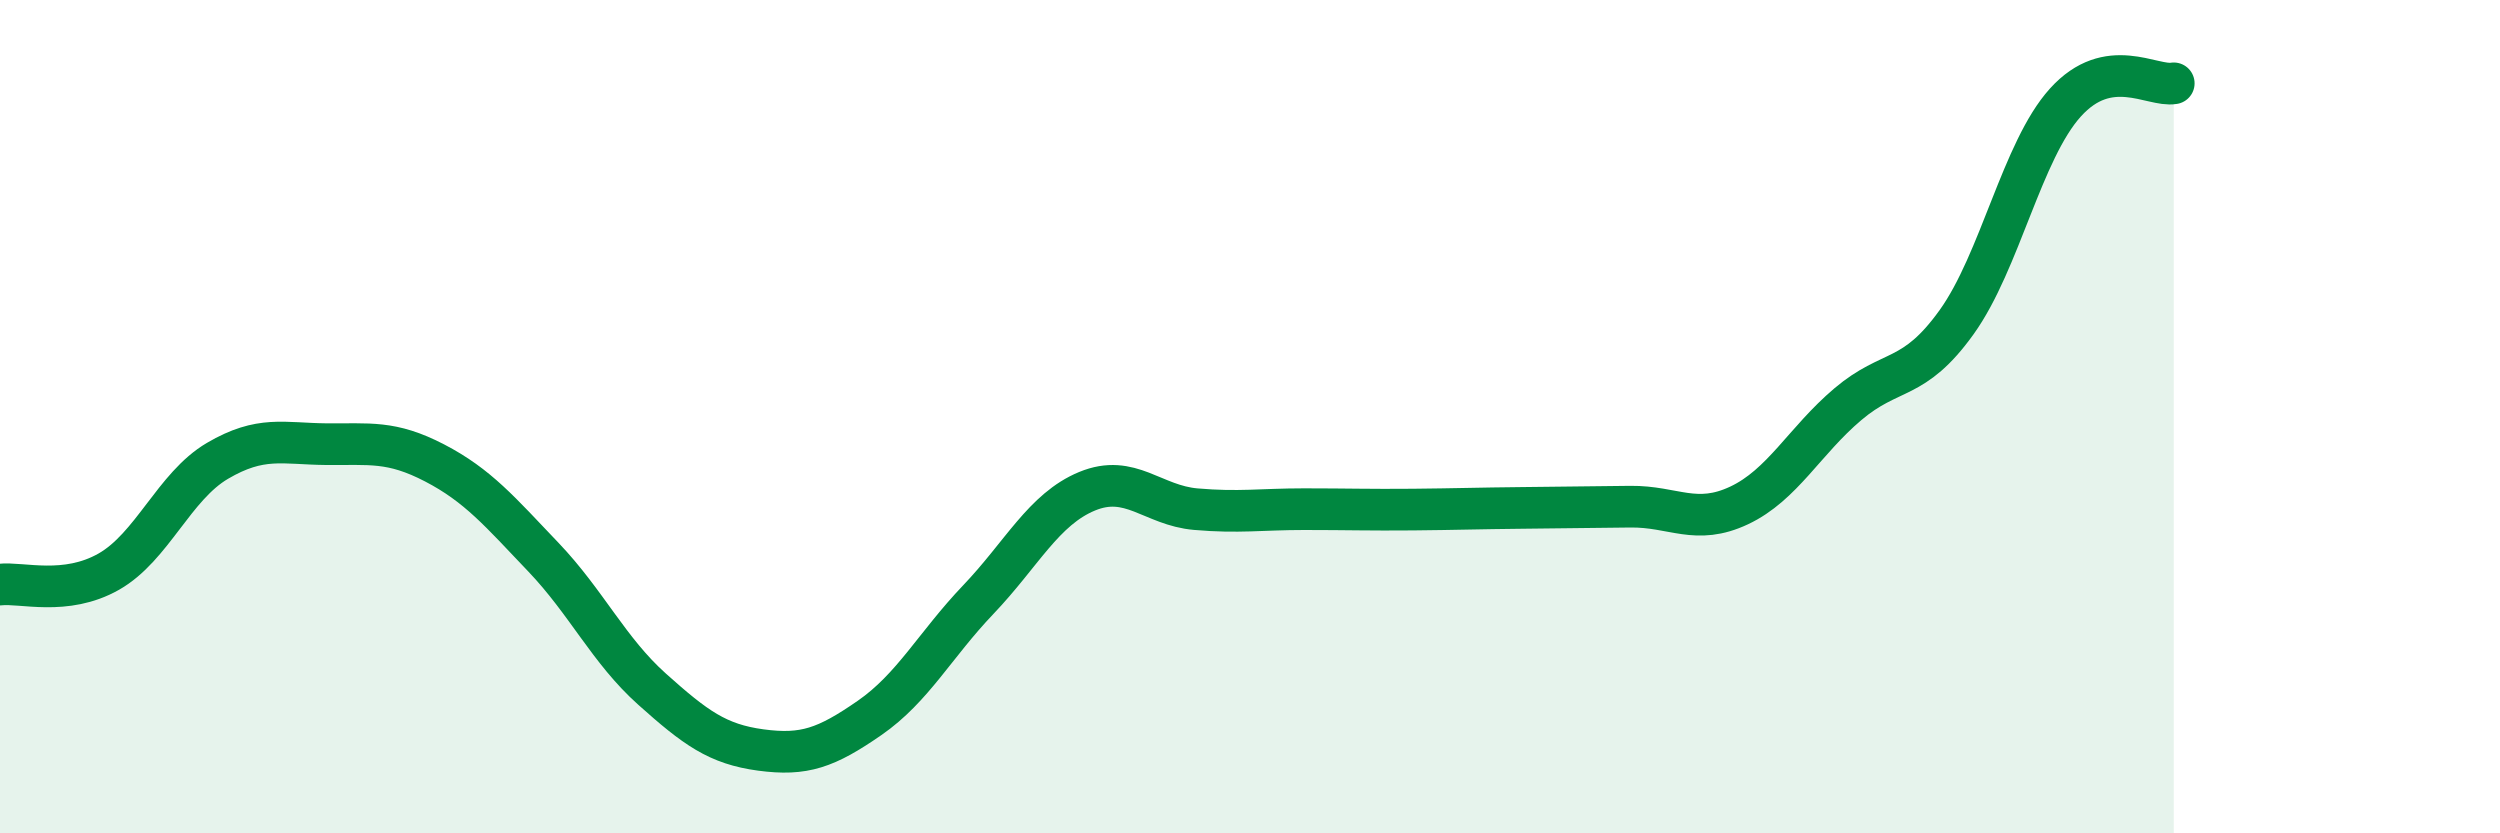 
    <svg width="60" height="20" viewBox="0 0 60 20" xmlns="http://www.w3.org/2000/svg">
      <path
        d="M 0,14.03 C 0.52,13.97 1.57,14.31 2.61,13.72 C 3.65,13.13 4.18,11.67 5.22,11.06 C 6.26,10.45 6.79,10.65 7.83,10.66 C 8.87,10.67 9.39,10.57 10.43,11.11 C 11.47,11.65 12,12.28 13.04,13.37 C 14.08,14.46 14.61,15.61 15.65,16.54 C 16.69,17.47 17.22,17.86 18.26,18 C 19.3,18.14 19.83,17.95 20.87,17.23 C 21.91,16.51 22.44,15.48 23.48,14.39 C 24.52,13.3 25.05,12.22 26.09,11.79 C 27.13,11.36 27.66,12.13 28.7,12.22 C 29.74,12.31 30.26,12.22 31.3,12.22 C 32.34,12.22 32.87,12.24 33.91,12.23 C 34.95,12.22 35.48,12.2 36.52,12.19 C 37.56,12.18 38.09,12.17 39.13,12.16 C 40.17,12.15 40.7,12.62 41.74,12.13 C 42.78,11.64 43.31,10.58 44.35,9.7 C 45.39,8.82 45.92,9.18 46.96,7.73 C 48,6.28 48.53,3.61 49.57,2.46 C 50.61,1.31 51.65,2.09 52.17,2L52.17 20L0 20Z"
        fill="#008740"
        opacity="0.1"
        stroke-linecap="round"
        stroke-linejoin="round"
      />
      <path
        d="M 0,14.03 C 0.52,13.97 1.57,14.31 2.61,13.72 C 3.65,13.13 4.18,11.67 5.22,11.06 C 6.26,10.45 6.79,10.65 7.83,10.66 C 8.87,10.67 9.39,10.57 10.43,11.11 C 11.47,11.65 12,12.28 13.04,13.37 C 14.08,14.46 14.61,15.61 15.65,16.54 C 16.69,17.47 17.22,17.86 18.26,18 C 19.3,18.14 19.83,17.95 20.87,17.23 C 21.91,16.51 22.44,15.48 23.48,14.39 C 24.52,13.3 25.05,12.22 26.09,11.79 C 27.13,11.36 27.66,12.13 28.7,12.22 C 29.74,12.31 30.26,12.22 31.3,12.22 C 32.34,12.22 32.87,12.24 33.91,12.23 C 34.95,12.22 35.48,12.2 36.52,12.19 C 37.56,12.18 38.09,12.17 39.13,12.16 C 40.17,12.15 40.7,12.62 41.74,12.13 C 42.78,11.64 43.31,10.58 44.35,9.7 C 45.39,8.82 45.92,9.18 46.96,7.73 C 48,6.28 48.53,3.61 49.57,2.46 C 50.61,1.31 51.65,2.09 52.17,2"
        stroke="#008740"
        stroke-width="1"
        fill="none"
        stroke-linecap="round"
        stroke-linejoin="round"
      />
    </svg>
  